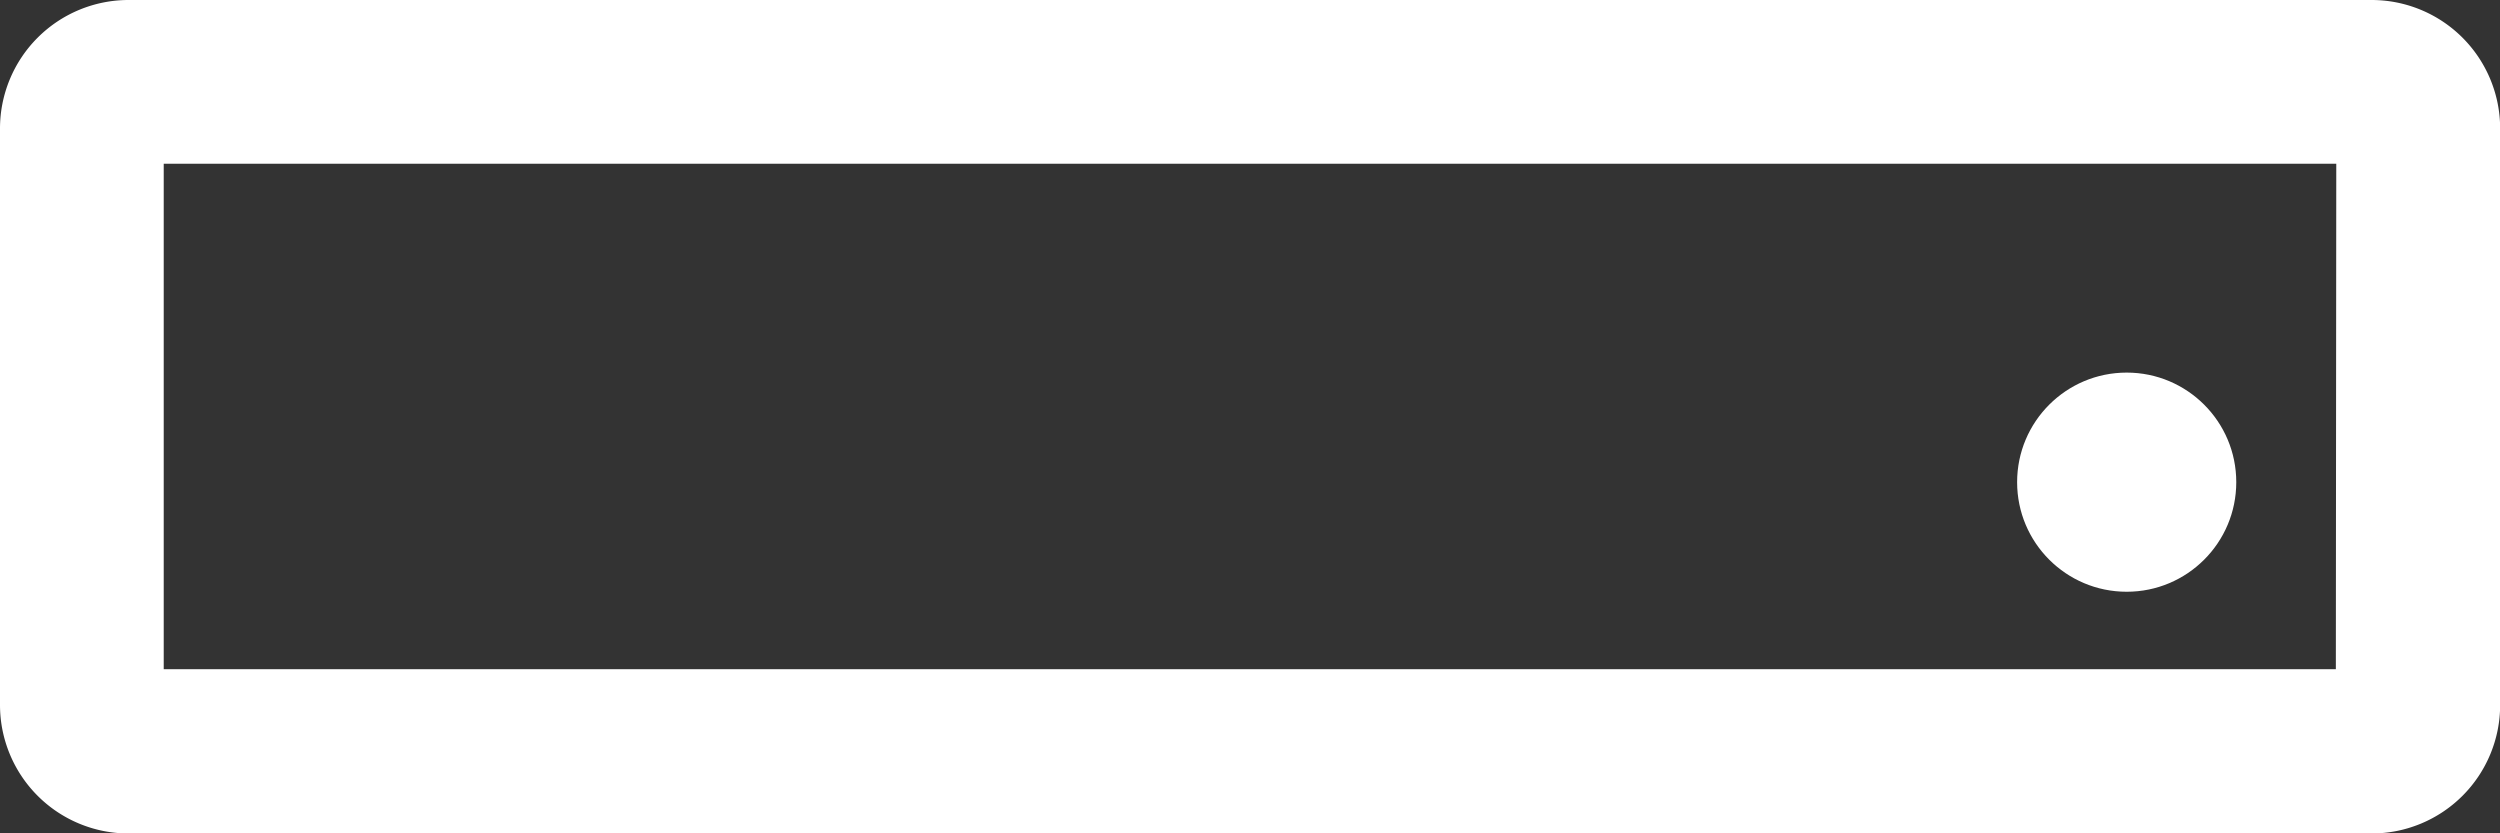 <svg xmlns="http://www.w3.org/2000/svg" viewBox="0 0 174.99 58.31"><rect x="0" y="0" width="174.99" height="58.31" fill="#333333" stroke="none"/><defs><style>.cls-1{fill:#fff;}</style></defs><g id="Layer_2" data-name="Layer 2"><g id="Layer_1-2" data-name="Layer 1"><path class="cls-1" d="M166,0H9A9,9,0,0,0,0,9V49.34a9,9,0,0,0,9,9H166a9,9,0,0,0,9-9V9A9,9,0,0,0,166,0Zm-2.5,46.84H11.46V11.46H163.53Z"/><circle class="cls-1" cx="148.86" cy="33.75" r="7.67"/></g></g></svg>